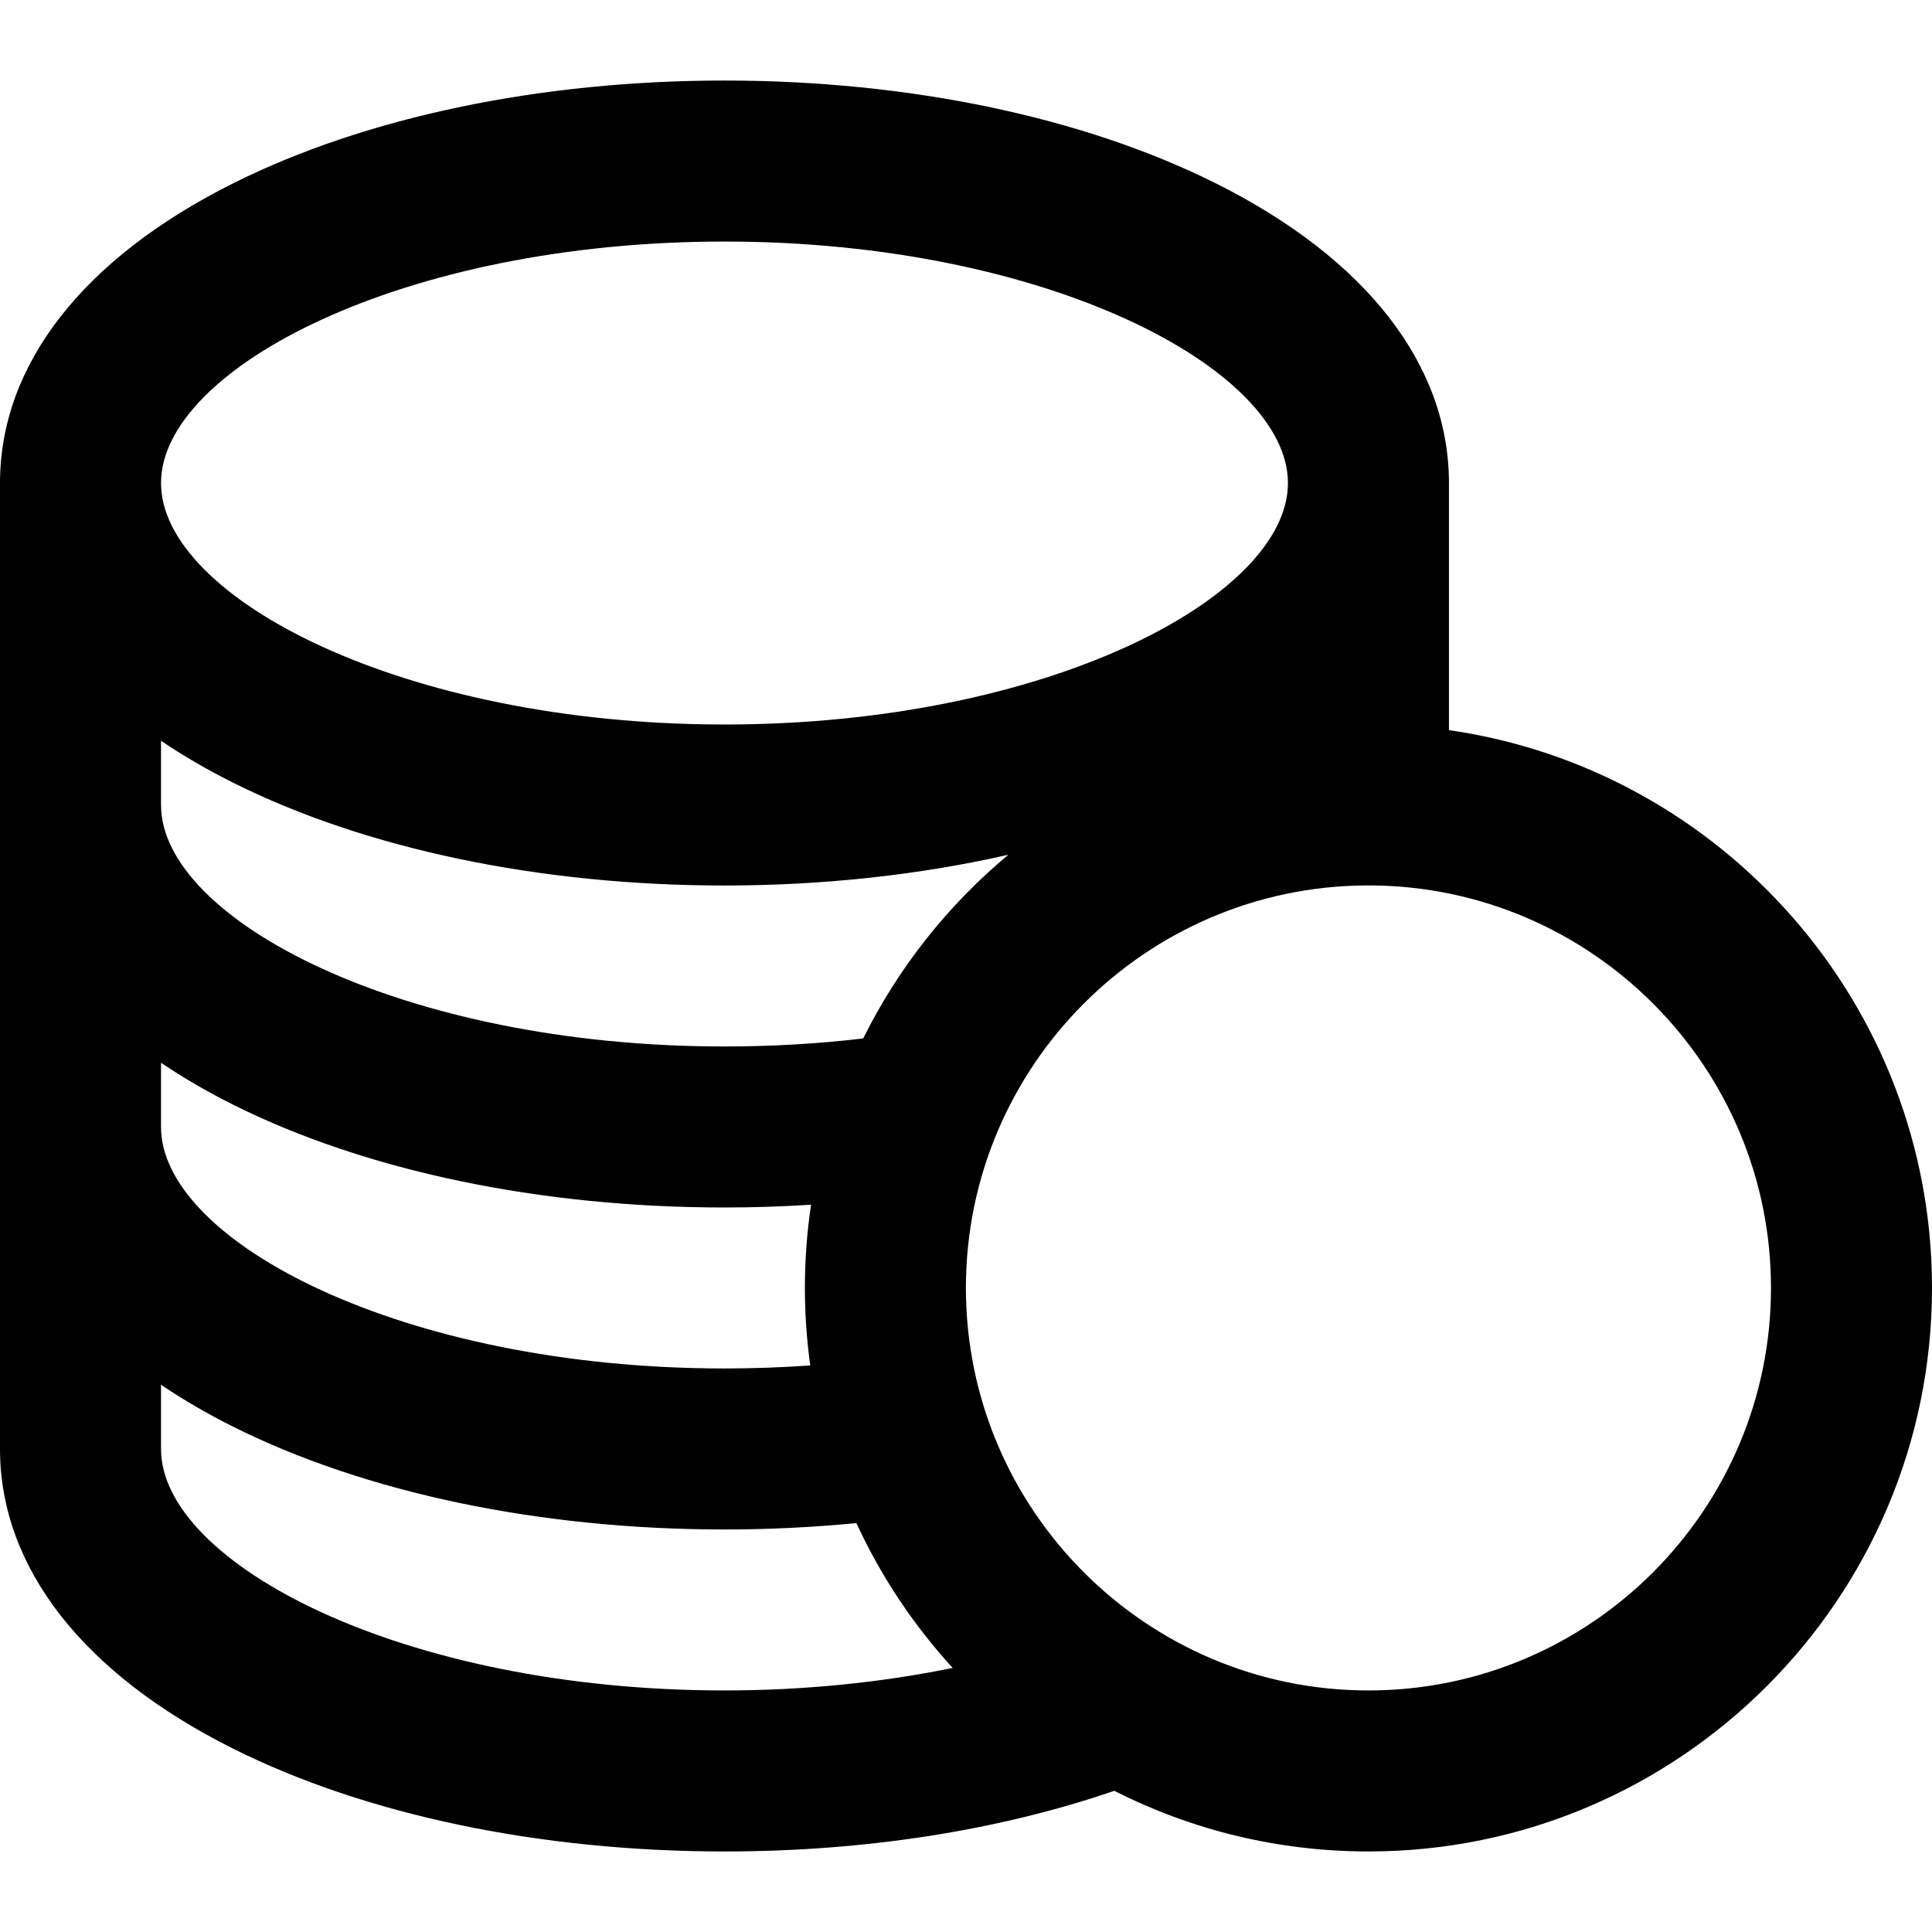 <?xml version="1.0" encoding="iso-8859-1"?>
<!-- Generator: Adobe Illustrator 19.0.0, SVG Export Plug-In . SVG Version: 6.00 Build 0)  -->
<svg version="1.1" id="Layer_1" xmlns="http://www.w3.org/2000/svg" xmlns:xlink="http://www.w3.org/1999/xlink" x="0px" y="0px"
	 viewBox="0 0 359.967 359.967" style="enable-background:new 0 0 359.967 359.967;" xml:space="preserve">
<path id="XMLID_106_" d="M269.967,136.038V89.996c0-22.002-15.426-41.832-43.436-55.836c-24.705-12.352-57.217-19.155-91.547-19.155
	c-34.334,0-66.847,6.803-91.551,19.155C15.425,48.164,0,67.994,0,89.996v59.992v59.99v59.992c0,22.003,15.425,41.832,43.434,55.837
	c24.704,12.352,57.217,19.154,91.551,19.154c26.155,0,51.089-3.902,72.629-11.302c14.236,7.224,30.327,11.302,47.354,11.302
	c57.897,0,105-47.103,105-105C359.967,187.157,320.784,143.339,269.967,136.038z M30,198.013c4.091,2.765,8.567,5.378,13.434,7.811
	c24.704,12.352,57.218,19.155,91.551,19.155c5.414,0,10.796-0.179,16.128-0.516c-0.751,5.059-1.146,10.234-1.146,15.499
	c0,4.899,0.345,9.72,0.998,14.442c-5.271,0.376-10.609,0.566-15.98,0.566C74.897,254.971,30,231.217,30,209.979V198.013z
	 M160.833,193.483c-8.422,0.991-17.084,1.495-25.849,1.495C74.897,194.979,30,171.226,30,149.988v-11.966
	c4.091,2.765,8.567,5.378,13.434,7.81c24.704,12.353,57.218,19.155,91.551,19.155c18.472,0,36.403-1.986,52.89-5.73
	C176.64,168.613,167.387,180.264,160.833,193.483z M134.984,45.005c60.086,0,104.982,23.753,104.982,44.991
	c0,21.238-44.896,44.992-104.982,44.992C74.897,134.988,30,111.234,30,89.996C30,68.758,74.897,45.005,134.984,45.005z M30,269.971
	v-11.965c4.091,2.765,8.567,5.377,13.434,7.81c24.704,12.352,57.217,19.155,91.551,19.155c8.28,0,16.502-0.407,24.573-1.194
	c4.576,9.925,10.653,19.021,17.943,26.99c-13.367,2.737-27.84,4.195-42.517,4.195C74.897,314.962,30,291.208,30,269.971z
	 M254.967,314.962c-41.355,0-75-33.645-75-75c0-41.238,33.457-74.802,74.652-74.991c0.117,0.003,0.23,0.018,0.348,0.018
	s0.23-0.015,0.348-0.018c41.195,0.189,74.652,33.753,74.652,74.991C329.967,281.317,296.322,314.962,254.967,314.962z"/>
<g>
</g>
<g>
</g>
<g>
</g>
<g>
</g>
<g>
</g>
<g>
</g>
<g>
</g>
<g>
</g>
<g>
</g>
<g>
</g>
<g>
</g>
<g>
</g>
<g>
</g>
<g>
</g>
<g>
</g>
</svg>
